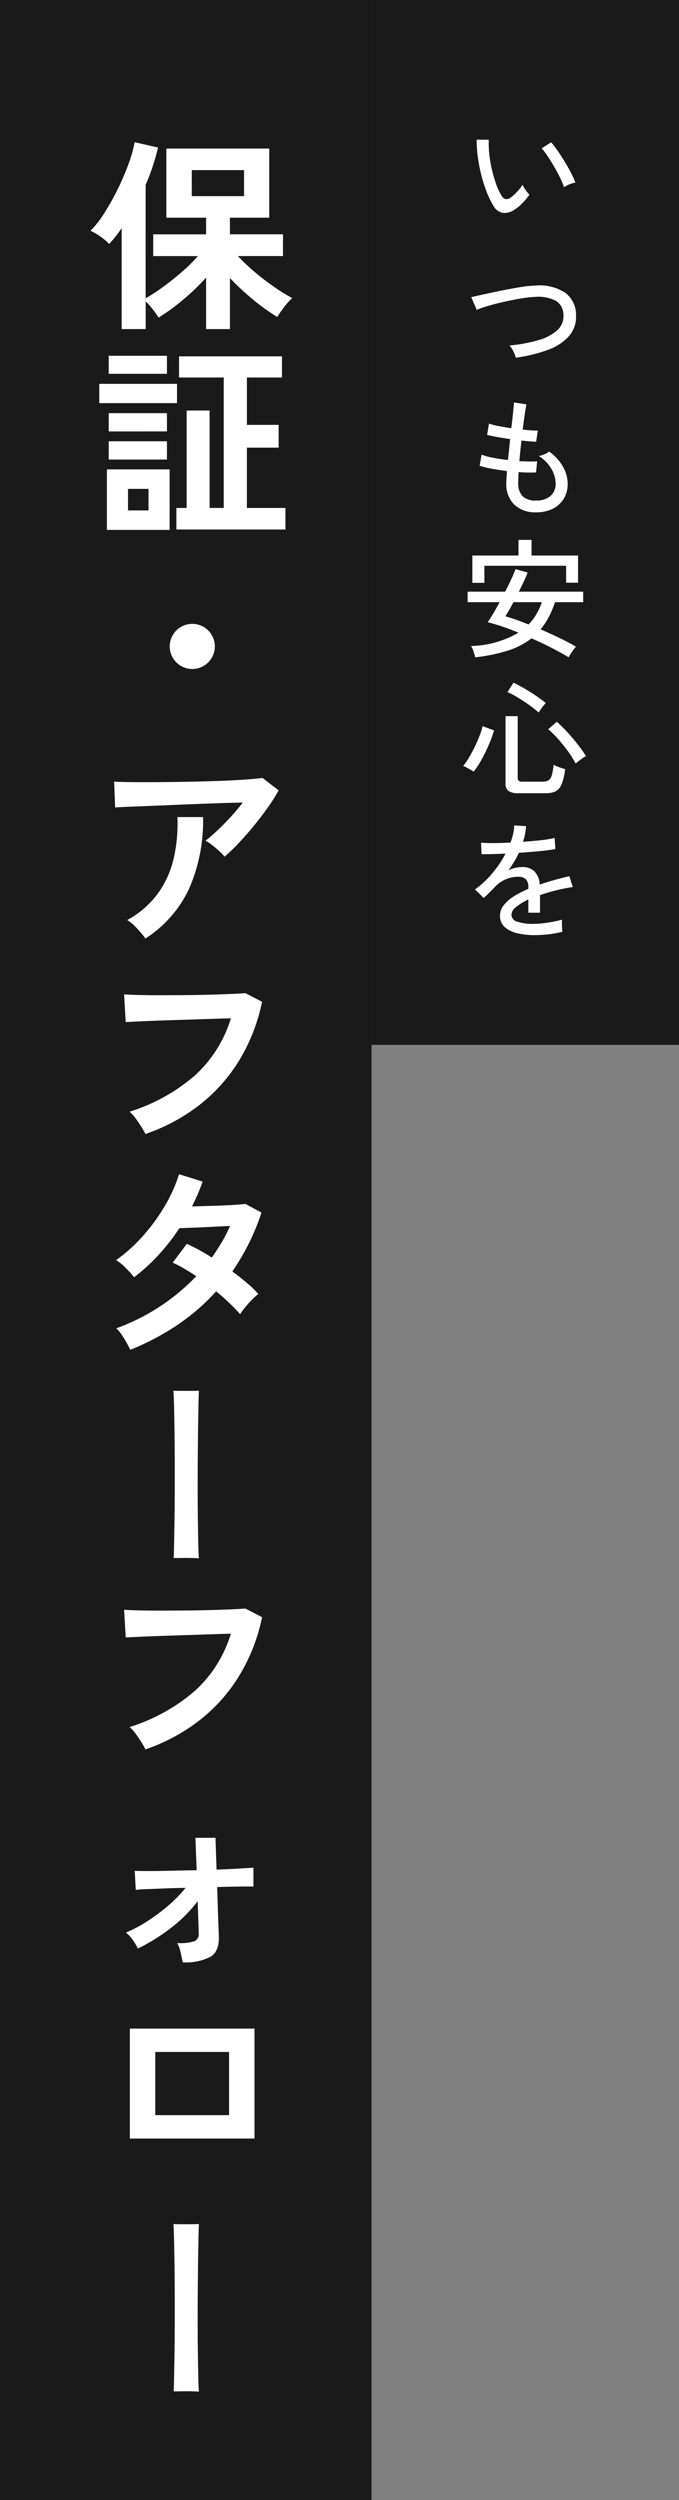 <svg xmlns="http://www.w3.org/2000/svg" width="106" height="390" viewBox="0 0 106 390">
  <rect x="0" y="0" width="106" height="390" fill="#808080" stroke="none"/>
  <g id="グループ_697" data-name="グループ 697" transform="translate(-1554 -6535)">
    <g id="グループ_694" data-name="グループ 694">
      <rect id="長方形_6360" data-name="長方形 6360" width="48" height="163" transform="translate(1612 6535)" fill="#1a1a1a"/>
      <rect id="長方形_6359" data-name="長方形 6359" width="58" height="390" transform="translate(1554 6535)" fill="#1a1a1a"/>
    </g>
    <path id="パス_2869" data-name="パス 2869" d="M8.18-2.2a2.716,2.716,0,0,1-1.68.41A2.166,2.166,0,0,1,5-2.94,13.933,13.933,0,0,1,3.94-5.15a22.615,22.615,0,0,1-.83-2.66,24.881,24.881,0,0,1-.53-2.8,18.07,18.07,0,0,1-.16-2.61l1.88.02A15.724,15.724,0,0,0,4.38-11a19.349,19.349,0,0,0,.39,2.36A21.025,21.025,0,0,0,5.41-6.4a10.327,10.327,0,0,0,.83,1.84q.34.56.7.62a.941.941,0,0,0,.72-.2,6.374,6.374,0,0,0,1.05-.93,7.2,7.2,0,0,0,.87-1.11,3.859,3.859,0,0,0,.47.82,5.907,5.907,0,0,0,.59.72A8.46,8.46,0,0,1,9.51-3.27,6.925,6.925,0,0,1,8.18-2.2Zm7.88-3.6a12.764,12.764,0,0,0-.58-1.38q-.4-.84-.92-1.74t-1.05-1.69a10.888,10.888,0,0,0-.95-1.25l1.48-.94a14.829,14.829,0,0,1,1.03,1.34q.57.82,1.13,1.75t.99,1.77a11.4,11.4,0,0,1,.63,1.42,4.463,4.463,0,0,0-.96.29A3.963,3.963,0,0,0,16.06-5.8ZM8.52,20.8a4.053,4.053,0,0,0-.38-.99,3.973,3.973,0,0,0-.6-.91,24.382,24.382,0,0,0,4.49-.83,7.352,7.352,0,0,0,2.95-1.54,2.933,2.933,0,0,0,.98-2.37,2.546,2.546,0,0,0-1.18-2.23,5.993,5.993,0,0,0-3.32-.61,14.751,14.751,0,0,0-1.54.15q-.92.13-1.96.34t-2.08.46q-1.04.25-1.95.53t-1.53.54a1.912,1.912,0,0,0-.12-.33q-.12-.29-.28-.66l-.29-.67a1.072,1.072,0,0,0-.17-.32q.62-.14,1.57-.35t2.08-.45q1.13-.24,2.28-.46t2.17-.37a15.165,15.165,0,0,1,1.76-.17,7.466,7.466,0,0,1,4.83,1.1,4.253,4.253,0,0,1,1.69,3.42,4.618,4.618,0,0,1-1.11,3.37,8.129,8.129,0,0,1-3.33,2.15A23.727,23.727,0,0,1,8.52,20.8ZM11.7,44.92a4.762,4.762,0,0,1-3.39-1.17A4.424,4.424,0,0,1,7.04,40.4q0-.34.03-.83t.07-1.09q-1.28-.16-2.42-.37a13.273,13.273,0,0,1-1.84-.45l.3-1.74a9.357,9.357,0,0,0,1.74.48q1.12.22,2.38.36.08-.76.17-1.6t.17-1.66q-1.1-.16-2.09-.34t-1.51-.32l.3-1.76a9.011,9.011,0,0,0,1.42.37q.96.19,2.06.35.16-1.3.27-2.38t.15-1.64l1.94.3q-.12.58-.27,1.63T9.6,32.02q.74.08,1.36.12a8.939,8.939,0,0,0,1,.02L11.7,33.9q-.38,0-.98-.05T9.4,33.72q-.08.8-.17,1.62t-.15,1.6q.84.04,1.57.05t1.21-.03l-.18,1.74a21.53,21.53,0,0,1-2.72-.06q-.06.98-.06,1.68a2.891,2.891,0,0,0,.66,2.07,2.855,2.855,0,0,0,2.14.69,3.3,3.3,0,0,0,2.23-.7,2.5,2.5,0,0,0,.81-2,4.553,4.553,0,0,0-.66-2.23,5.8,5.8,0,0,0-1.96-2.01,4.246,4.246,0,0,0,.9-.29,2.642,2.642,0,0,0,.7-.41,7.254,7.254,0,0,1,2.17,2.37,5.435,5.435,0,0,1,.73,2.63A4.439,4.439,0,0,1,16,42.81a4.148,4.148,0,0,1-1.72,1.56A5.7,5.7,0,0,1,11.7,44.92ZM2.18,67.54a6.466,6.466,0,0,0-.25-.9,3.785,3.785,0,0,0-.39-.86,15.512,15.512,0,0,0,7.4-2.08,35.476,35.476,0,0,0-4.8-1.64q.38-.54.87-1.37T6,58.94H1V57.3H6.86q.52-1,.95-1.93t.67-1.59l1.9.54q-.26.64-.62,1.41T9,57.3H19.04v1.64h-4.4a14.653,14.653,0,0,1-.98,2.33,11.843,11.843,0,0,1-1.26,1.91q1.48.64,2.92,1.33t2.6,1.37a4.379,4.379,0,0,0-.39.47q-.23.31-.43.63t-.32.56q-1.24-.74-2.74-1.51t-3.06-1.45A11.963,11.963,0,0,1,7.26,66.5,26.568,26.568,0,0,1,2.18,67.54ZM1.74,55.92V51.66h7.2V49.22h2.04v2.44h7.26V55.9H16.38V53.26H3.62v2.66Zm8.78,6.5a9.115,9.115,0,0,0,2.06-3.48H8.16q-.36.68-.69,1.24t-.57.96q.78.22,1.71.55T10.52,62.42ZM8.96,88.74a2.684,2.684,0,0,1-1.58-.35,1.378,1.378,0,0,1-.46-1.17V76.72h1.9v9.62a.583.583,0,0,0,.16.46.982.982,0,0,0,.62.14h3.1a1.741,1.741,0,0,0,.92-.21,1.352,1.352,0,0,0,.52-.79,8.525,8.525,0,0,0,.28-1.64,5.017,5.017,0,0,0,.86.38q.56.2.94.3a8.942,8.942,0,0,1-.56,2.39,2.055,2.055,0,0,1-.95,1.09,3.585,3.585,0,0,1-1.53.28ZM1.94,85.38a3.769,3.769,0,0,0-.49-.31l-.62-.34A2.542,2.542,0,0,0,.3,84.5a9.792,9.792,0,0,0,.91-1.31q.47-.79.9-1.68t.76-1.74a10.286,10.286,0,0,0,.47-1.49l1.78.66a17.435,17.435,0,0,1-.76,2.12q-.5,1.18-1.12,2.32A14.022,14.022,0,0,1,1.94,85.38Zm15.92-1.26a14.558,14.558,0,0,0-1.2-1.93q-.72-.99-1.52-1.89a15.294,15.294,0,0,0-1.56-1.54l1.34-1.16q.56.48,1.2,1.14t1.28,1.42q.64.76,1.18,1.48a15.681,15.681,0,0,1,.9,1.32,2.9,2.9,0,0,0-.54.32q-.34.24-.65.48A5.045,5.045,0,0,0,17.86,84.12ZM12.1,76.16a15.951,15.951,0,0,0-1.52-1.2q-.88-.62-1.77-1.16a13.034,13.034,0,0,0-1.59-.84l.94-1.46q.54.24,1.23.63t1.41.84q.72.45,1.35.9t1.05.79q-.14.16-.38.46t-.44.59A4.12,4.12,0,0,0,12.1,76.16Zm-.64,34.72a11.233,11.233,0,0,1-2.76-.31,4.354,4.354,0,0,1-1.93-.97,2.264,2.264,0,0,1-.71-1.74,2.636,2.636,0,0,1,.58-1.65,6.12,6.12,0,0,1,1.59-1.39,15.123,15.123,0,0,1,2.25-1.16v-.22a1.724,1.724,0,0,0-.37-1.26,1.457,1.457,0,0,0-.95-.4,4.941,4.941,0,0,0-3.9,1.58q-.36.38-.86.88t-.9.84l-1.34-1.34a14.253,14.253,0,0,0,2.67-2.48,16.76,16.76,0,0,0,2.09-3.1q-1.22.06-2.23.08t-1.51,0L3.1,96.46q.64.06,1.89.06t2.71-.08a10.4,10.4,0,0,0,.41-1.38,7.1,7.1,0,0,0,.17-1.3l1.84.12a8.8,8.8,0,0,1-.48,2.44q1.54-.1,2.89-.26a16.737,16.737,0,0,0,2.05-.34l.12,1.72q-.56.12-1.47.23t-2,.2q-1.09.09-2.23.17a11.329,11.329,0,0,1-.74,1.39q-.44.71-.9,1.35a4.075,4.075,0,0,1,1.07-.39,5.17,5.17,0,0,1,1.11-.13,2.629,2.629,0,0,1,1.88.66,3.2,3.2,0,0,1,.84,2.08q1.18-.42,2.39-.75t2.23-.57l.54,1.7a26.1,26.1,0,0,0-2.68.53q-1.3.33-2.44.73v2.74H10.48v-2.06a9.011,9.011,0,0,0-1.91,1.17,1.651,1.651,0,0,0-.73,1.19,1.166,1.166,0,0,0,.91,1.1,7.71,7.71,0,0,0,2.59.34,12.479,12.479,0,0,0,1.42-.09q.78-.09,1.57-.24t1.43-.33a2.622,2.622,0,0,0-.04.53q0,.35.02.71t.04.58q0,.06,0,.08a15.41,15.41,0,0,1-2.16.39A19.472,19.472,0,0,1,11.46,110.88Z" transform="translate(1626 6570)" fill="#fff"/>
    <path id="パス_2872" data-name="パス 2872" d="M4.992,2.336V-13.408q-.48.7-.96,1.312T3.04-10.944A9.079,9.079,0,0,0,1.7-12.08a8.8,8.8,0,0,0-1.568-.912,16.666,16.666,0,0,0,2.24-2.9,38.785,38.785,0,0,0,2.1-3.792,38.986,38.986,0,0,0,1.648-3.9,19.494,19.494,0,0,0,.9-3.232l3.648.832q-.32,1.376-.8,2.848T8.736-20.16v17.7a29.724,29.724,0,0,0,2.688-1.76q1.5-1.088,2.976-2.368a24.916,24.916,0,0,0,2.5-2.464H9.92v-3.392h8.256V-15.04H11.968V-25.824H28.032V-15.04H21.888v2.592h8.288v3.392h-7.04q.832.9,1.92,1.872t2.272,1.872q1.184.9,2.3,1.632A22.855,22.855,0,0,0,31.616-2.5a10.025,10.025,0,0,0-1.264,1.408Q29.7-.224,29.28.448A31.436,31.436,0,0,1,25.536-2.24a39.842,39.842,0,0,1-3.648-3.392V2.336H18.176V-5.7a34.277,34.277,0,0,1-3.632,3.488A31.858,31.858,0,0,1,10.752.544a14.325,14.325,0,0,0-.912-1.3,10.772,10.772,0,0,0-1.1-1.232v4.32ZM15.936-18.4H24.1v-4.064h-8.16Zm-2.4,52V30.24h1.6V15.04H18.72v15.2h2.208V9.888H13.952v-3.3H30.016v3.3H24.544V17.28H29.5v3.552h-4.96V30.24H30.56V33.6Zm-10.848.064v-9.44H12.48v9.44ZM1.5,13.888V10.88H13.632v3.008Zm1.472,8.8V19.84h9.088v2.848Zm0-4.384V15.456h9.088V18.3Zm0-8.992V6.5h9.088V9.312ZM5.984,30.624h3.2v-3.36h-3.2ZM16,55.36a3.52,3.52,0,1,1,2.5-6.016A3.52,3.52,0,0,1,16,55.36Zm5.056,29.28a6.455,6.455,0,0,0-.816-.864q-.528-.48-1.1-.928a7.535,7.535,0,0,0-1.056-.7q.864-.672,1.888-1.632t2.048-2.08q1.024-1.12,1.888-2.24-1.76.032-4.048.112t-4.7.176q-2.416.1-4.656.192t-3.968.16q-1.728.064-2.56.128l-.16-4.032q1.056.064,2.9.08t4.128,0q2.288-.016,4.72-.064t4.688-.128q2.256-.08,4.032-.208t2.7-.256L29.5,74.3a28.132,28.132,0,0,1-1.728,2.72q-1.024,1.44-2.192,2.864t-2.336,2.656A27.553,27.553,0,0,1,21.056,84.64ZM8.7,97.408a12.369,12.369,0,0,0-.768-.976q-.48-.56-1.024-1.088a5.228,5.228,0,0,0-1.056-.816,14.571,14.571,0,0,0,4.736-4.064,15.1,15.1,0,0,0,2.5-5.44,24.081,24.081,0,0,0,.608-6.56h4A26.3,26.3,0,0,1,15.5,89.68,18.611,18.611,0,0,1,8.7,97.408Zm0,30.5a10.805,10.805,0,0,0-.608-1.088q-.416-.672-.912-1.344a6.4,6.4,0,0,0-.944-1.056A28.562,28.562,0,0,0,16.3,118.88a19.808,19.808,0,0,0,5.744-9.024q-1.5.032-3.424.1l-3.92.128q-2,.064-3.84.128t-3.216.128q-1.376.064-2.016.1l-.256-4.32q.928.064,2.432.1t3.344.032q1.84,0,3.776-.016t3.76-.064q1.824-.048,3.3-.112t2.336-.128l2.592,1.344a28.667,28.667,0,0,1-3.584,9.168,26.117,26.117,0,0,1-6.208,6.944A29.037,29.037,0,0,1,8.7,127.9ZM6.336,161.568A17.5,17.5,0,0,0,5.312,159.7a7.527,7.527,0,0,0-1.152-1.488,32.3,32.3,0,0,0,6.736-3.36,32.267,32.267,0,0,0,5.744-4.768q-.96-.64-1.888-1.184a18.073,18.073,0,0,0-1.792-.928l2.208-2.944a33.293,33.293,0,0,1,3.9,2.144q.832-1.184,1.568-2.416a20.63,20.63,0,0,0,1.28-2.512q-1.344.064-2.9.144t-2.9.128q-1.344.048-2.112.08a32.943,32.943,0,0,1-3.168,4.08,28.988,28.988,0,0,1-3.9,3.568A18.456,18.456,0,0,0,5.6,148.768a6.966,6.966,0,0,0-1.472-1.184,25.5,25.5,0,0,0,4.208-3.808,29.082,29.082,0,0,0,3.424-4.7,23.332,23.332,0,0,0,2.192-4.9l3.68,1.152q-.352.992-.768,1.968t-.9,1.9q1.408-.032,3.056-.08t3.088-.128q1.44-.08,2.208-.176l2.5,1.344a34.414,34.414,0,0,1-1.984,4.848,37.057,37.057,0,0,1-2.56,4.336q1.216.9,2.288,1.808a17.348,17.348,0,0,1,1.776,1.712,7.724,7.724,0,0,0-1.008.9q-.56.576-1.056,1.184A11.973,11.973,0,0,0,23.488,156a34.021,34.021,0,0,0-3.744-3.552A32.85,32.85,0,0,1,13.68,157.7,39.691,39.691,0,0,1,6.336,161.568ZM8.7,223.9a10.808,10.808,0,0,0-.608-1.088q-.416-.672-.912-1.344a6.4,6.4,0,0,0-.944-1.056A28.562,28.562,0,0,0,16.3,214.88a19.809,19.809,0,0,0,5.744-9.024q-1.5.032-3.424.1l-3.92.128q-2,.064-3.84.128t-3.216.128q-1.376.064-2.016.1l-.256-4.32q.928.064,2.432.1t3.344.032q1.84,0,3.776-.016t3.76-.064q1.824-.048,3.3-.112t2.336-.128l2.592,1.344a28.667,28.667,0,0,1-3.584,9.168,26.118,26.118,0,0,1-6.208,6.944A29.037,29.037,0,0,1,8.7,223.9Zm5.824,33.216q-.128-.64-.32-1.52a5.161,5.161,0,0,0-.544-1.488,7.18,7.18,0,0,0,2.72-.288,1.2,1.2,0,0,0,.64-1.248q0-.32-.048-1.728t-.112-3.264a21.957,21.957,0,0,1-4.256,4.24,29.511,29.511,0,0,1-5.088,3.152,8.154,8.154,0,0,0-.8-1.36,5.227,5.227,0,0,0-1.056-1.136,20.729,20.729,0,0,0,3.3-1.744,29.28,29.28,0,0,0,3.312-2.464,20.5,20.5,0,0,0,2.7-2.768q-1.856.032-3.52.1t-2.8.112a12.534,12.534,0,0,0-1.456.112l-.16-2.976q.7.032,2.208.032t3.456-.048q1.952-.048,4-.08l-.192-5.056h3.136l.16,4.96q1.888-.064,3.424-.16t2.336-.128v2.944q-.384-.032-1.952-.016t-3.712.08q.064,1.76.112,3.44t.1,2.832q.048,1.152.048,1.408.1,2.336-1.3,3.2A8.446,8.446,0,0,1,14.528,257.12ZM6.272,284.608V267.456H25.728v17.152Zm3.968-3.648H21.76V271.1H10.24Z" transform="translate(1568 6584)" fill="#fff"/>
    <path id="パス_2873" data-name="パス 2873" d="M2.944-10.08q.032-.448.032-1.216v-1.536q0-.768-.032-1.216.608.032,2.16.064t3.712.064q2.16.032,4.624.048t4.928.016q2.464,0,4.656-.032t3.792-.064q1.6-.032,2.272-.1-.032.416-.048,1.184t0,1.552q.016.784.016,1.2-.8-.032-2.352-.064t-3.616-.064q-2.064-.032-4.384-.032H14.016q-2.368,0-4.512.032t-3.856.064Q3.936-10.144,2.944-10.08Z" transform="translate(1571 6749) rotate(90)" fill="#fff"/>
    <path id="パス_2874" data-name="パス 2874" d="M2.944-10.08q.032-.448.032-1.216v-1.536q0-.768-.032-1.216.608.032,2.16.064t3.712.064q2.16.032,4.624.048t4.928.016q2.464,0,4.656-.032t3.792-.064q1.6-.032,2.272-.1-.032.416-.048,1.184t0,1.552q.016.784.016,1.2-.8-.032-2.352-.064t-3.616-.064q-2.064-.032-4.384-.032H14.016q-2.368,0-4.512.032t-3.856.064Q3.936-10.144,2.944-10.08Z" transform="translate(1571 6879) rotate(90)" fill="#fff"/>
  </g>
</svg>
